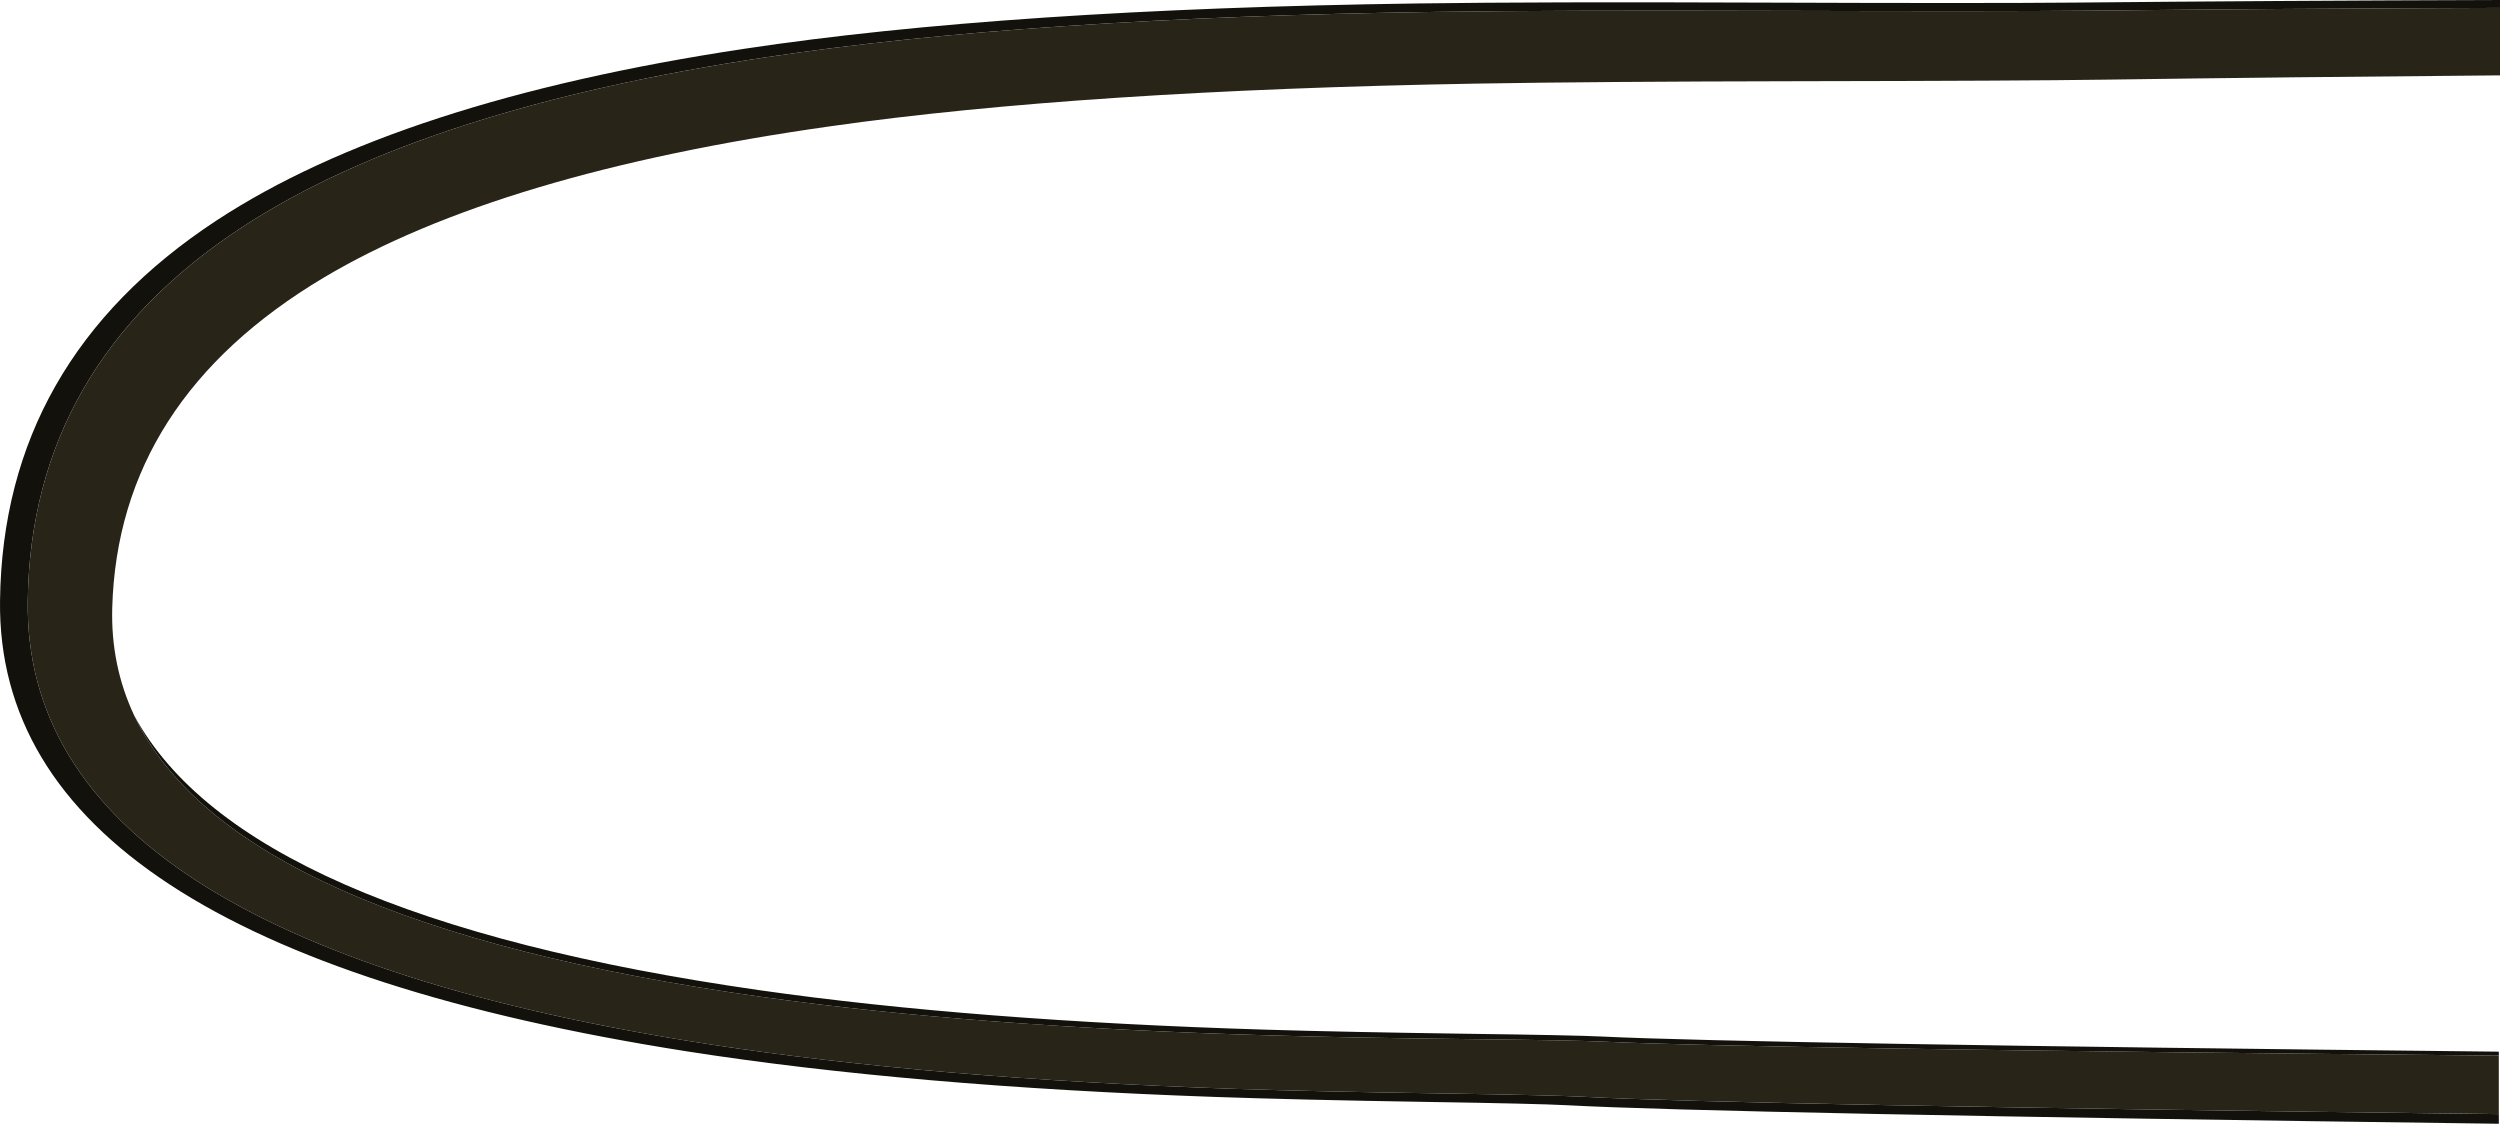 <?xml version="1.0" encoding="UTF-8" standalone="no"?>
<!-- Created with Inkscape (http://www.inkscape.org/) -->
<svg xmlns:inkscape="http://www.inkscape.org/namespaces/inkscape" xmlns:rdf="http://www.w3.org/1999/02/22-rdf-syntax-ns#" xmlns="http://www.w3.org/2000/svg" xmlns:xlink="http://www.w3.org/1999/xlink" xmlns:ns1="http://sozi.baierouge.fr" xmlns:cc="http://creativecommons.org/ns#" xmlns:sodipodi="http://sodipodi.sourceforge.net/DTD/sodipodi-0.dtd" xmlns:dc="http://purl.org/dc/elements/1.1/" id="svg2" xml:space="preserve" viewBox="0 0 726.46 326.55" version="1.1" inkscape:version="0.91 r13725">
  <g id="g10" transform="matrix(1.25 0 0 -1.25 0 326.55)">
    <g id="g12">
      <path id="path14" style="fill-rule:evenodd;fill:#292418" d="m580.89 15.842v-13.602c-118.67 1.441-189.63 2.785-212.89 4.039-4.53 0.242-15.26 0.496-32.2 0.762-19.73 0.293-36.03 0.652-48.91 1.078-46.96 1.601-87.62 5.055-121.96 10.359-106.32 16.457-159.15 50.785-158.48 103 0.481 36.617 17.16 65.641 50.039 87.082 28.024 18.266 68.625 31.399 121.8 39.399 40.481 6.109 92.344 9.613 155.6 10.519 19.226 0.27 45.441 0.348 78.64 0.242 35.2-0.105 59.481-0.093 72.84 0.04 29.625 0.32 61.559 0.535 95.801 0.64v-15.68c-32.91-0.265-63.574-0.601-92-1-13.043-0.187-36.48-0.308-70.32-0.359-32.028-0.055-57.309-0.242-75.84-0.562-60.961-1.067-110.96-4.372-150-9.918-51.281-7.254-90.52-18.973-117.72-35.161-31.89-19.015-48.293-44.613-49.199-76.8-0.238-8.934 1.469-17.282 5.121-25.039 15.172-32.106 63.918-53.918 146.24-65.442 33.016-4.613 72.149-7.574 117.4-8.879 12.32-0.375 28.023-0.668 47.117-0.883 16.402-0.183 26.773-0.382 31.121-0.597 22.508-1.067 91.777-2.149 207.8-3.238z" inkscape:connector-curvature="0"/>
      <path id="path16" style="fill-rule:evenodd;fill:#13110b" d="m581.16 259.4c-34.238-0.105-66.176-0.32-95.797-0.64-13.363-0.133-37.64-0.145-72.84-0.04-33.203 0.106-59.418 0.028-78.64-0.242-63.258-0.906-115.12-4.41-155.6-10.519-53.176-8-93.777-21.133-121.8-39.399-32.875-21.44-49.554-50.46-50.035-87.08-0.664-52.213 52.16-86.545 158.48-103 34.35-5.306 75.01-8.76 121.97-10.361 12.88-0.426 29.18-0.785 48.91-1.078 16.94-0.266 27.67-0.52 32.2-0.762 23.26-1.25 94.22-2.598 212.89-4.039v-2.238c-121.05 1.597-193.3 3.039-216.77 4.316-4.58 0.242-15.39 0.496-32.44 0.762-19.86 0.32-36.29 0.707-49.27 1.16-47.26 1.652-88.18 5.187-122.77 10.598-107.06 16.8-160.28 51.722-159.64 104.76 0.453 37.176 17.215 66.625 50.281 88.36 28.238 18.535 69.106 31.84 122.6 39.922 40.773 6.16 93 9.679 156.68 10.558 19.278 0.266 45.664 0.332 79.161 0.199 35.332-0.132 59.785-0.132 73.359 0 30.613 0.293 63.637 0.497 99.078 0.602v-1.84zm-0.27-243.56c-116.02 1.089-185.3 2.171-207.8 3.238-4.348 0.215-14.719 0.414-31.121 0.601-19.094 0.211-34.797 0.504-47.117 0.879-45.254 1.309-84.387 4.266-117.4 8.879-82.325 11.524-131.07 33.336-146.24 65.442 16.849-31.094 65.329-52.375 145.44-63.84 33.067-4.719 72.227-7.774 117.48-9.16 12.375-0.375 28.109-0.692 47.203-0.961 16.344-0.211 26.719-0.426 31.117-0.641 22.586-1.09 92.063-2.266 208.44-3.516v-0.921z" inkscape:connector-curvature="0"/>
    </g>
  </g>
</svg>
